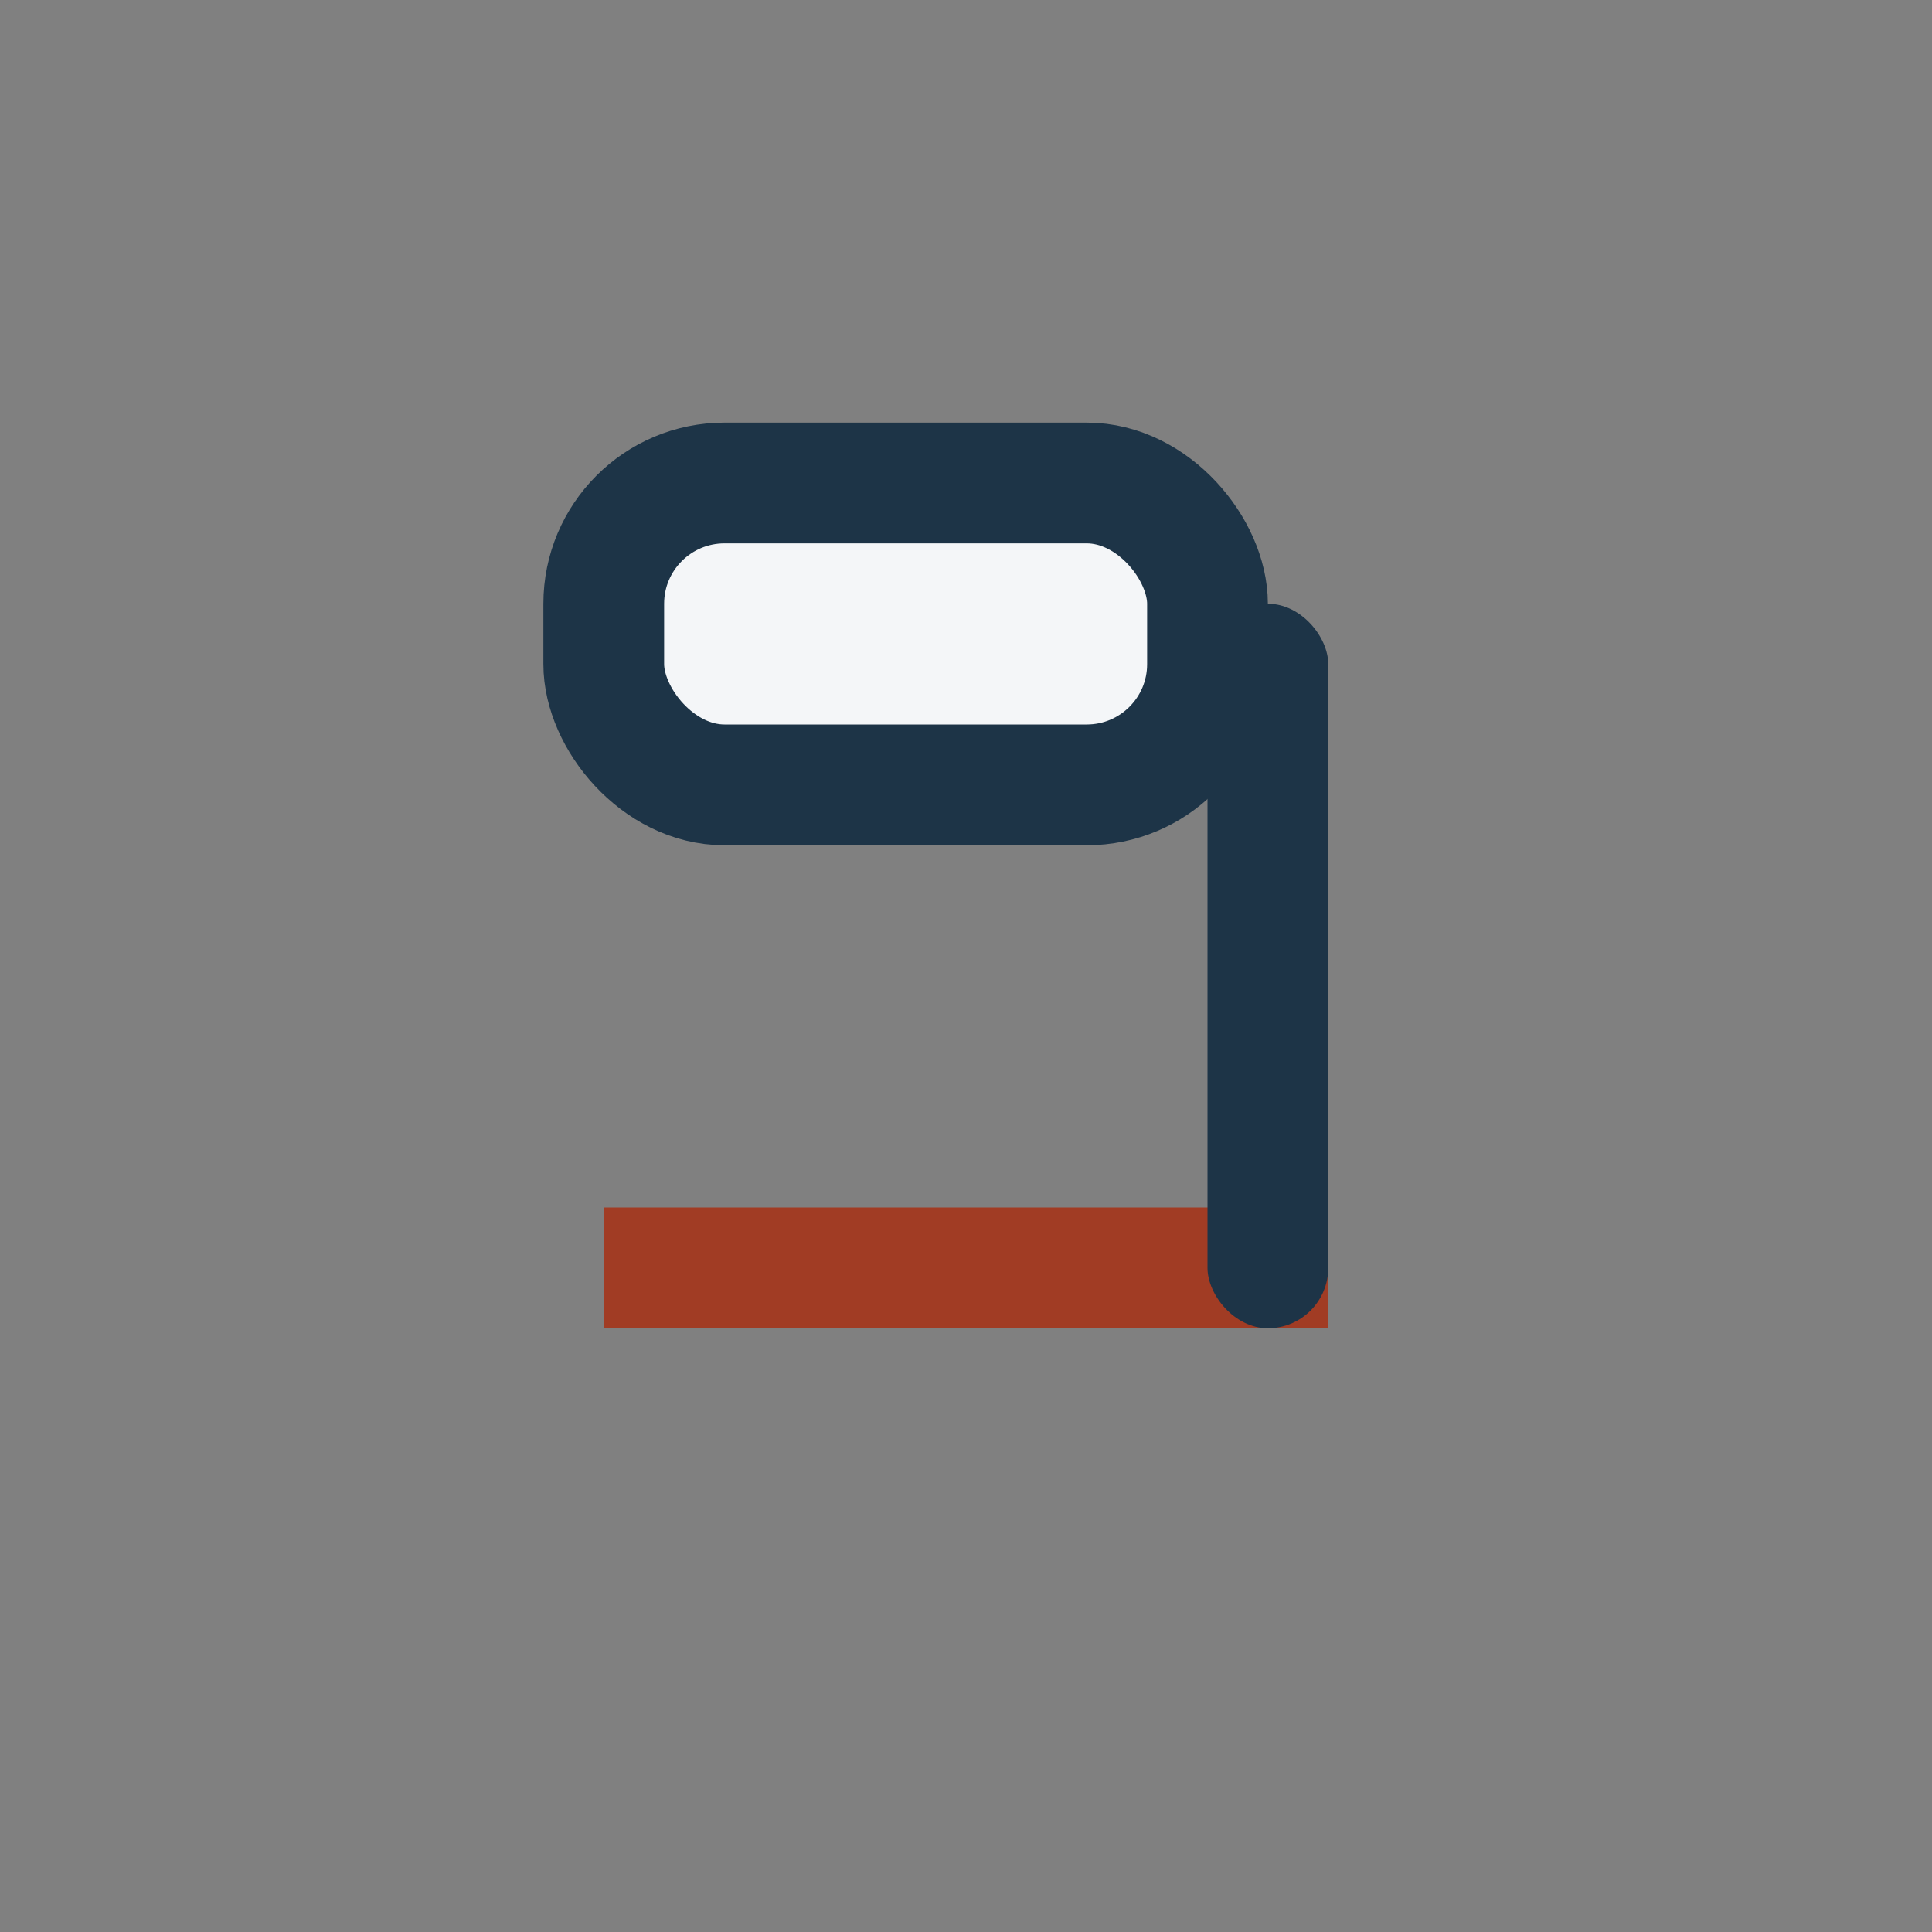 <?xml version="1.0" encoding="UTF-8"?>
<svg xmlns="http://www.w3.org/2000/svg" viewBox="0 0 32 32" width="32" height="32"><rect x="0" y="0" width="32" height="32" fill="#808080" stroke="none"/><rect x="10" y="20" width="12" height="2" fill="#A13C24"/><rect x="20" y="10" width="2" height="12" rx="1" fill="#1D3447"/><rect x="10" y="8" width="10" height="5" rx="2" fill="#F4F6F8" stroke="#1D3447" stroke-width="2"/></svg>